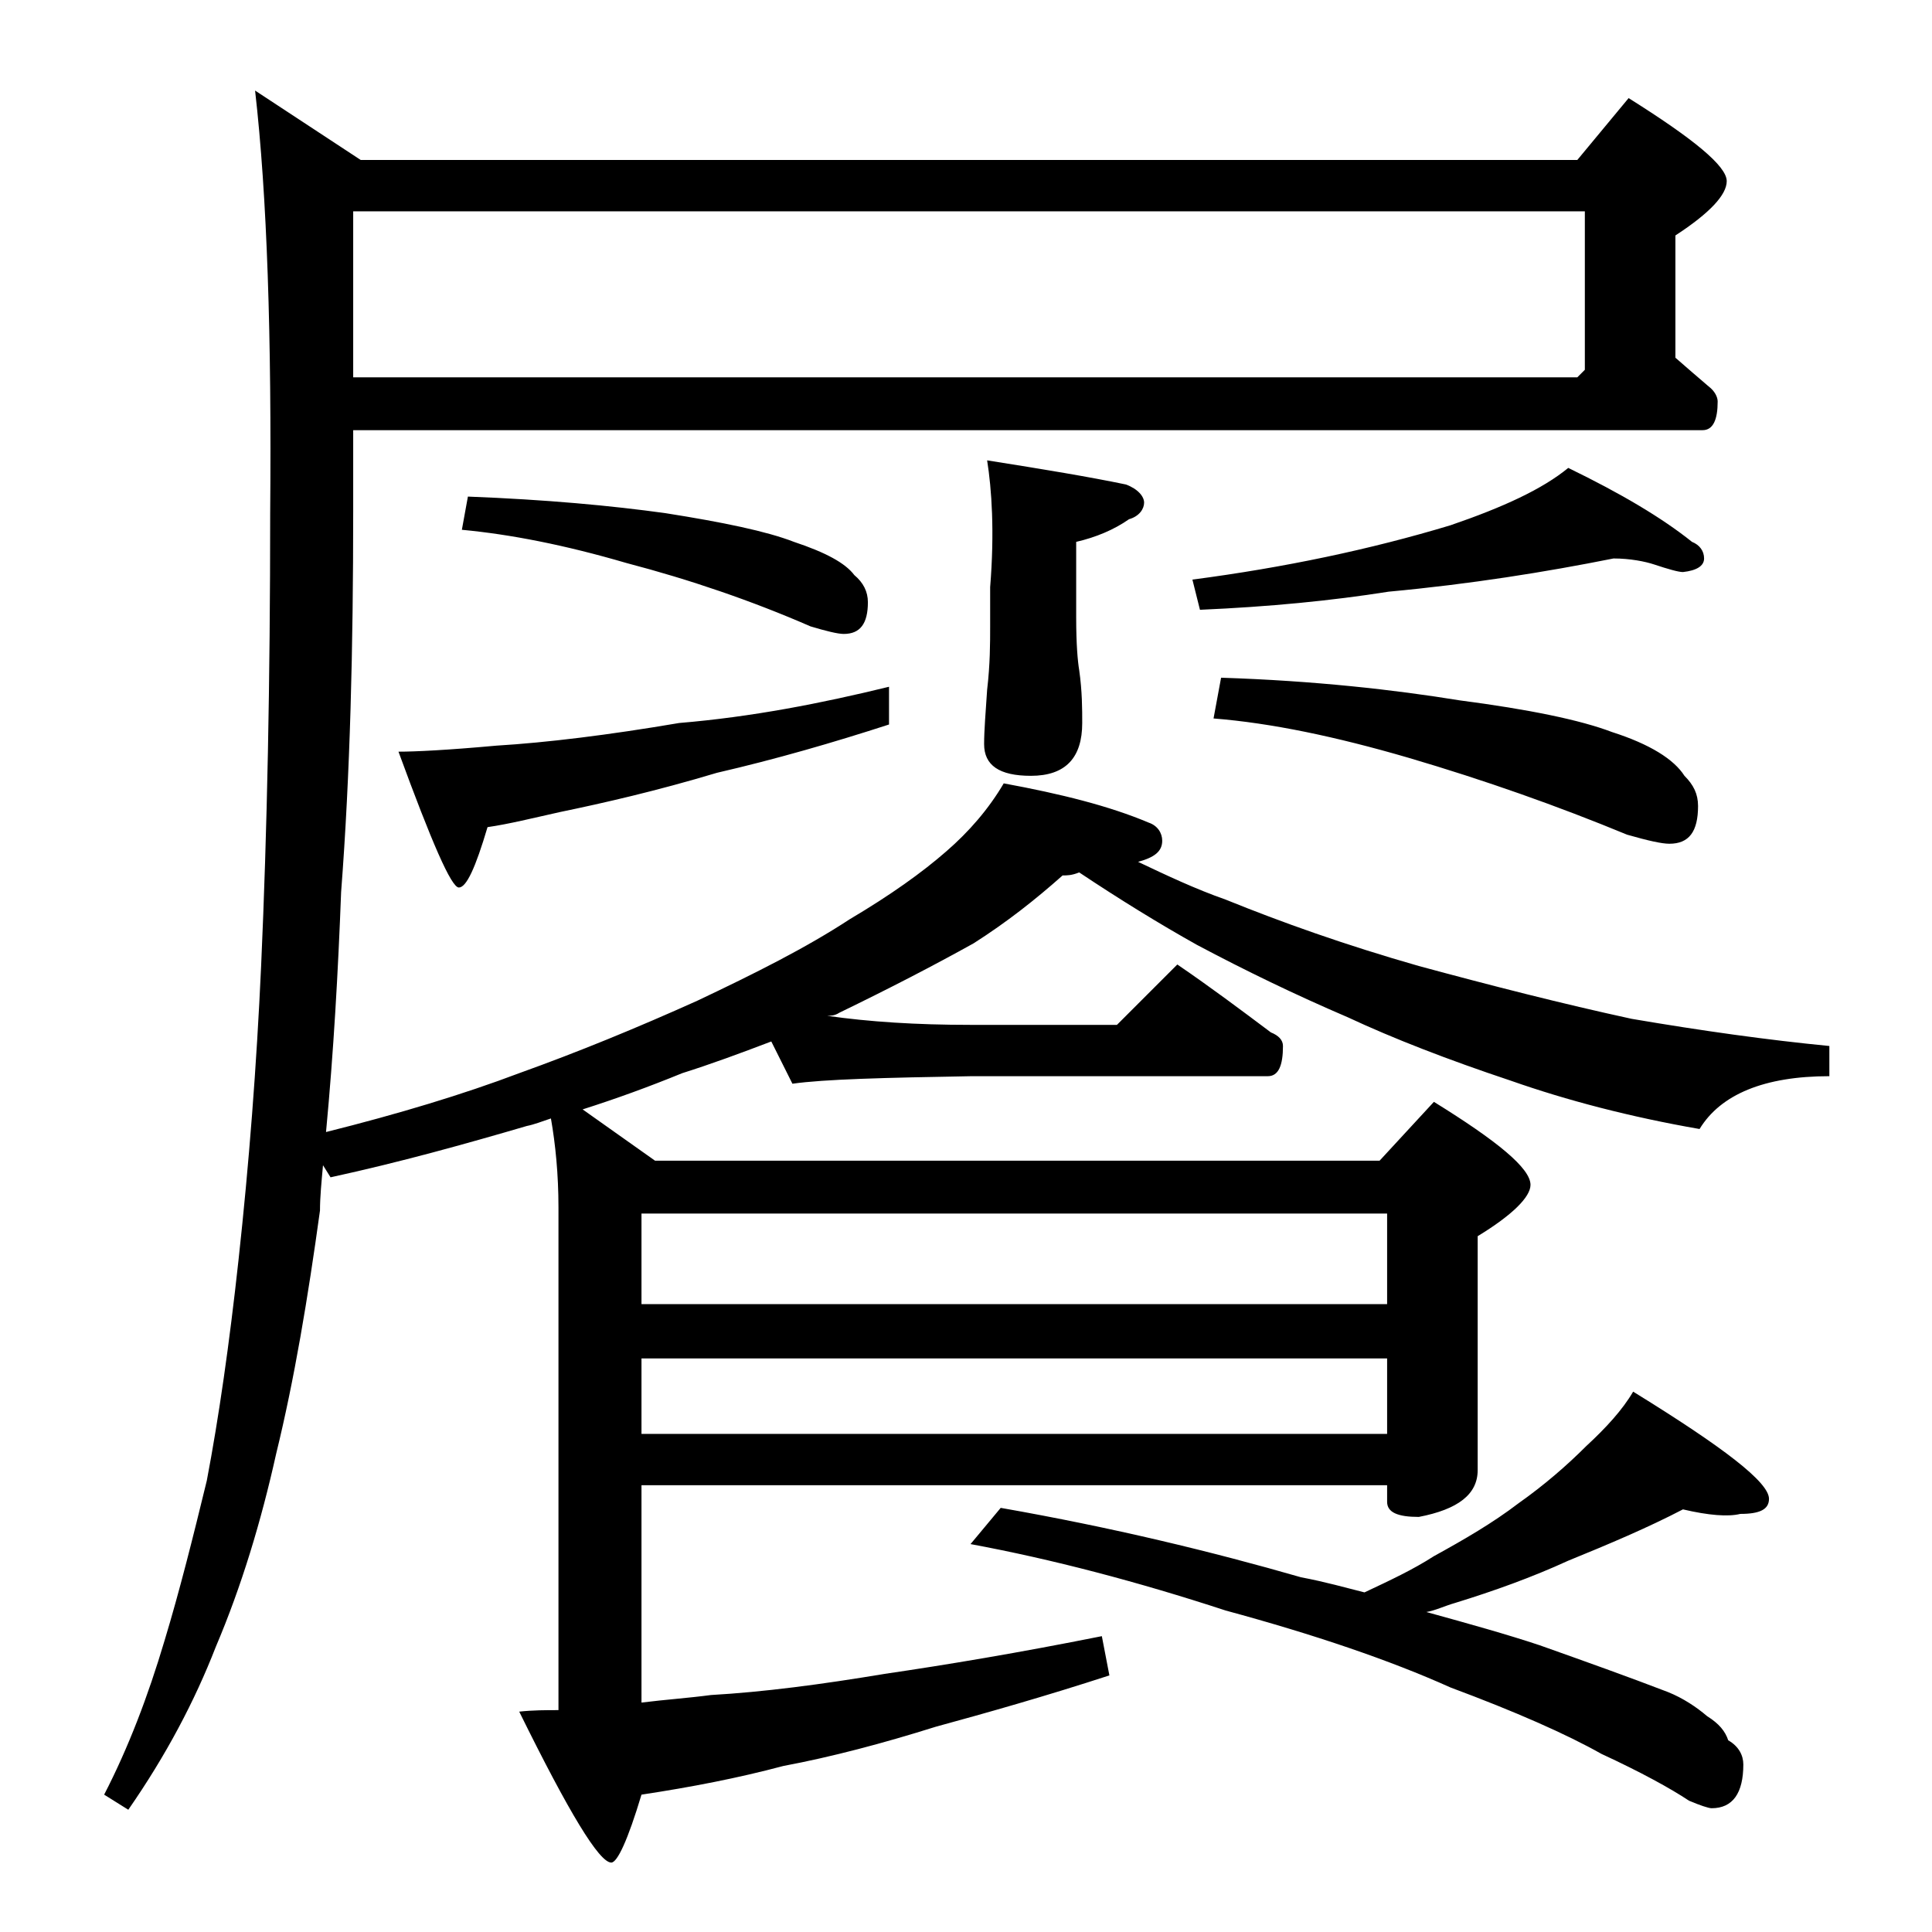 <?xml version="1.0" encoding="utf-8"?>
<!-- Generator: Adobe Illustrator 18.0.0, SVG Export Plug-In . SVG Version: 6.00 Build 0)  -->
<!DOCTYPE svg PUBLIC "-//W3C//DTD SVG 1.1//EN" "http://www.w3.org/Graphics/SVG/1.1/DTD/svg11.dtd">
<svg version="1.1" id="Layer_1" xmlns="http://www.w3.org/2000/svg" xmlns:xlink="http://www.w3.org/1999/xlink" x="0px" y="0px"
	 viewBox="0 0 128 128" enable-background="new 0 0 128 128" xml:space="preserve">
<path d="M23.4,28.4v5.5c0,9-0.2,17.4-0.8,25.2c-0.2,5.3-0.5,10.6-1,15.9c4.8-1.2,9.1-2.5,12.8-3.9c3.9-1.4,7.8-3,11.8-4.8
	c3.8-1.8,7.2-3.5,10.1-5.4c2.7-1.6,4.8-3.1,6.4-4.5c1.5-1.3,2.8-2.8,3.8-4.5c3.8,0.7,7,1.5,9.6,2.6c0.6,0.2,0.9,0.7,0.9,1.2
	c0,0.7-0.5,1.1-1.6,1.4c1.9,0.9,3.8,1.8,5.8,2.5c3.7,1.5,7.9,3,12.8,4.4c4.8,1.3,9.5,2.5,14.1,3.5c4.7,0.8,9,1.4,13.1,1.8v2
	c-4.3,0-7.2,1.2-8.6,3.5c-4.6-0.8-8.8-1.9-12.5-3.2c-4.2-1.4-7.8-2.8-10.8-4.2c-3.5-1.5-6.8-3.1-10-4.8c-2.5-1.4-5.1-3-7.8-4.8
	C71,58,70.7,58,70.4,58c-1.8,1.6-3.7,3.1-5.9,4.5c-2.7,1.5-5.6,3-8.9,4.6c-0.3,0.2-0.6,0.2-0.8,0.2c2.8,0.4,5.9,0.6,9.5,0.6H74l4-4
	c2.2,1.5,4.2,3,6.2,4.5c0.5,0.2,0.8,0.5,0.8,0.9c0,1.3-0.3,2-1,2H64.4c-5.8,0.1-9.8,0.2-11.9,0.5L51.1,69c-2.1,0.8-4,1.5-5.9,2.1
	c-2.2,0.9-4.4,1.7-6.6,2.4l4.8,3.4h48L95,73c4.2,2.6,6.4,4.4,6.4,5.5c0,0.8-1.2,2-3.5,3.4v15.5c0,1.6-1.3,2.6-3.9,3.1
	c-1.4,0-2.1-0.3-2.1-1v-1.1H42.5v14.4c1.6-0.2,3.1-0.3,4.6-0.5c3.5-0.2,7.3-0.7,11.5-1.4c4.1-0.6,8.9-1.4,14.4-2.5l0.5,2.6
	c-4.3,1.4-8.2,2.5-11.5,3.4c-3.5,1.1-6.9,2-10.1,2.6c-3,0.8-6.1,1.4-9.4,1.9c-0.9,3-1.6,4.5-2,4.5c-0.8,0-2.8-3.3-6.1-10
	c0.9-0.1,1.8-0.1,2.6-0.1V80c0-2.2-0.2-4.2-0.5-5.9c-0.6,0.2-1.1,0.4-1.6,0.5c-4.1,1.2-8.4,2.4-13,3.4l-0.5-0.8
	c-0.1,1.1-0.2,2.1-0.2,3c-0.8,5.8-1.7,11.2-2.9,16.1c-1,4.5-2.3,8.8-4,12.8c-1.4,3.6-3.3,7.2-5.8,10.8l-1.6-1
	c1.6-3.1,2.9-6.5,4-10.2c1-3.3,1.9-6.9,2.8-10.6c0.8-4.2,1.5-9.1,2.1-14.6c0.7-6.4,1.2-12.9,1.5-19.5c0.4-8.9,0.6-18.9,0.6-30
	c0.1-11.7-0.2-21-1-28l7,4.6h80.6l3.4-4.1c4.3,2.7,6.5,4.5,6.5,5.5c0,0.9-1.1,2.1-3.4,3.6v8.1c0.8,0.7,1.5,1.3,2.2,1.9
	c0.4,0.3,0.6,0.7,0.6,1c0,1.2-0.3,1.9-1,1.9H23.4z M23.4,14v11h81.1l0.5-0.5V14H23.4z M58.9,45.5V48c-3.7,1.2-7.5,2.3-11.4,3.2
	c-4,1.2-7.5,2-10.4,2.6c-1.8,0.4-3.4,0.8-4.8,1c-0.8,2.7-1.4,4-1.9,4s-1.8-3-4-9c1.1,0,3.2-0.1,6.5-0.4c3.3-0.2,7.4-0.7,12.1-1.5
	C49.8,47.5,54.4,46.6,58.9,45.5z M31,32.9c5.2,0.2,9.5,0.6,13.1,1.1c3.8,0.6,6.7,1.2,8.5,1.9c2.1,0.7,3.4,1.4,4,2.2
	c0.6,0.5,0.9,1.1,0.9,1.8c0,1.4-0.5,2.1-1.6,2.1c-0.4,0-1.2-0.2-2.2-0.5c-3.9-1.7-8-3.1-12.2-4.2c-4.1-1.2-7.7-1.9-10.9-2.2L31,32.9
	z M42.5,80.4v6h49.4v-6H42.5z M42.5,90v5h49.4v-5H42.5z M111.5,100c-2.3,1.2-4.9,2.3-7.6,3.4c-2.4,1.1-4.9,2-7.5,2.8
	c-0.7,0.2-1.3,0.5-1.9,0.6c2.9,0.8,5.4,1.5,7.5,2.2c3.1,1.1,5.9,2.1,8.5,3.1c1,0.4,1.9,1,2.6,1.6c0.8,0.5,1.2,1,1.4,1.6
	c0.7,0.4,1,1,1,1.6c0,1.9-0.7,2.9-2.1,2.9c-0.2,0-0.8-0.2-1.5-0.5c-1.2-0.8-3.2-1.9-5.8-3.1c-2.3-1.3-5.7-2.8-10-4.4
	c-4-1.8-9-3.5-14.9-5.1c-5.8-1.9-11.5-3.4-16.9-4.4l2-2.4c7.4,1.3,14,2.9,19.9,4.6c1.6,0.3,3,0.7,4.2,1c1.7-0.8,3.2-1.5,4.6-2.4
	c2-1.1,3.9-2.2,5.6-3.5c1.7-1.2,3.2-2.5,4.5-3.8c1.3-1.2,2.4-2.4,3.1-3.6c6,3.7,9,6,9,7.1c0,0.7-0.6,1-1.9,1
	C114.5,100.5,113.2,100.4,111.5,100z M65.4,30.5c3.8,0.6,6.8,1.1,9.2,1.6c0.8,0.3,1.2,0.8,1.2,1.2s-0.3,0.9-1,1.1
	c-1,0.7-2.2,1.2-3.5,1.5v5c0,1.8,0.1,2.9,0.2,3.5c0.2,1.4,0.2,2.6,0.2,3.5c0,2.3-1.1,3.5-3.4,3.5c-2.1,0-3.1-0.7-3.1-2.1
	c0-0.9,0.1-2.1,0.2-3.6c0.2-1.7,0.2-3.1,0.2-4.2v-2.6C65.9,35.2,65.7,32.4,65.4,30.5z M106.9,37c-4.5,0.9-9.5,1.7-14.9,2.2
	c-3.8,0.6-7.9,1-12.5,1.2L79,38.4c6.1-0.8,11.8-2,17.1-3.6c3.5-1.2,6.1-2.4,7.8-3.8c3.5,1.7,6.2,3.3,8.2,4.9
	c0.5,0.2,0.8,0.6,0.8,1.1s-0.5,0.8-1.4,0.9c-0.3,0-1-0.2-1.9-0.5C109,37.2,108,37,106.9,37z M80.9,44.9c6.2,0.2,11.5,0.8,15.8,1.5
	c4.6,0.6,8,1.3,10.1,2.1c2.5,0.8,4.1,1.8,4.8,2.9c0.6,0.6,0.9,1.2,0.9,2c0,1.7-0.6,2.5-1.9,2.5c-0.5,0-1.4-0.2-2.8-0.6
	c-4.6-1.9-9.4-3.6-14.5-5.1c-4.8-1.4-9.1-2.3-12.9-2.6L80.9,44.9z"/>
</svg>
